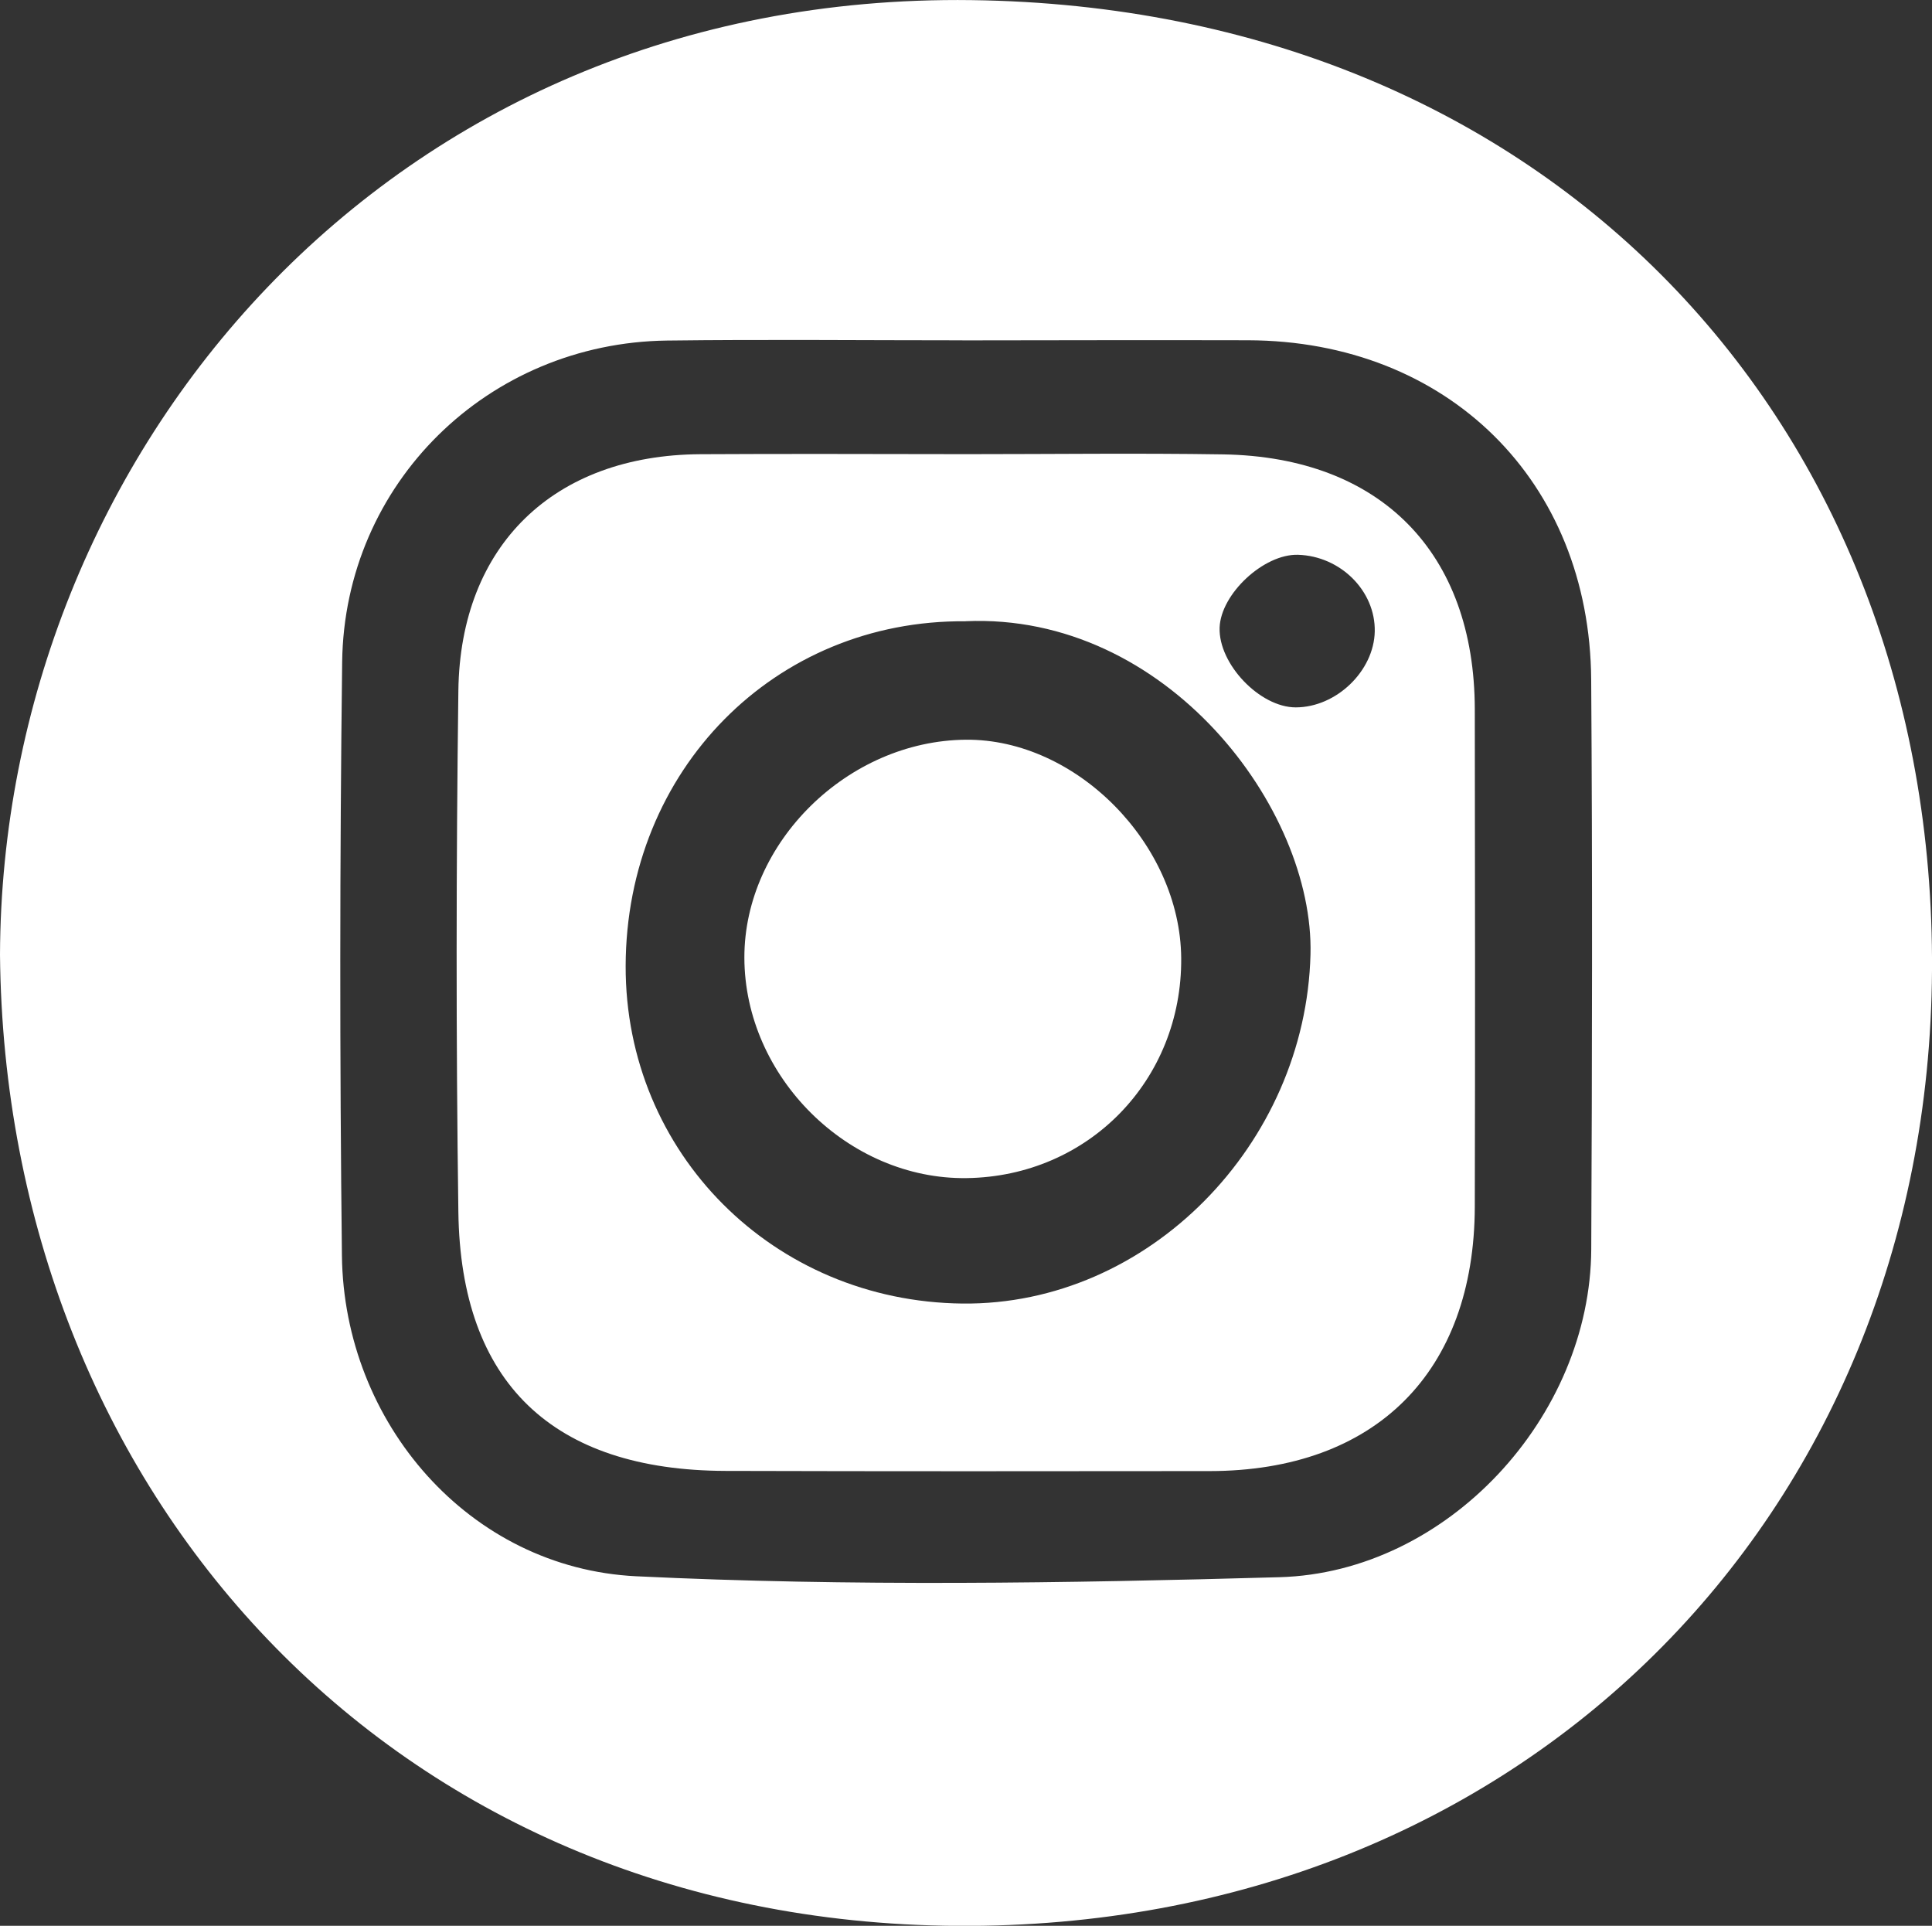 <?xml version="1.0" encoding="UTF-8"?>
<svg id="Capa_2" data-name="Capa 2" xmlns="http://www.w3.org/2000/svg" viewBox="0 0 331 329.91">
  <rect x="0" y="0" width="331" height="329.91" fill="#333333" stroke="none"/>
  <defs>
    <style>
      .cls-1 {
        fill: #fff;
      }
    </style>
  </defs>
  <g id="Capa_1-2" data-name="Capa 1">
    <g>
      <path class="cls-1" d="M0,163.55C.31,77.98,66.42-1.28,166.42.02c98.82,1.28,165.16,72.48,164.58,166.26-.58,93.59-70.56,164.26-167.02,163.64C66.93,329.28.86,255.31,0,163.55ZM164.87,58.3c-16.86,0-33.72-.17-50.58.04-30.69.39-55.29,24.46-55.67,55.09-.41,33.88-.43,67.78-.04,101.66.33,28.63,21.79,53.55,50.44,54.94,36.65,1.77,73.47,1.19,110.17.16,28.83-.81,53.3-27.51,53.43-56.2.15-32.51.21-65.03-.01-97.54-.23-34.08-24.66-58.07-58.82-58.16-16.31-.04-32.62,0-48.92.02Z"/>
      <path class="cls-1" d="M165.6,77.8c14.65,0,29.31-.19,43.96.04,26.98.44,43.07,16.83,43.11,43.69.04,28.39.07,56.78,0,85.17-.07,28.38-17.04,45.28-45.41,45.31-27.65.03-55.3.05-82.95-.03-29.61-.09-45.38-15.08-45.78-44.35-.41-29.76-.38-59.54,0-89.3.32-24.95,16.41-40.37,41.45-40.52,15.21-.09,30.42-.02,45.62-.01ZM165.44,106.43c-32.73-.29-58.16,25.49-58.25,59.04-.08,32.06,25.31,57.5,57.72,57.84,31.85.33,58.8-27.31,59.61-59.82.63-24.93-24.63-58.58-59.09-57.07ZM222.38,95.04c-5.85-.17-13.23,6.69-13.43,12.48-.21,6.22,6.89,13.66,13.04,13.66,6.93,0,13.4-6.21,13.54-13,.14-6.93-5.85-12.92-13.15-13.14Z"/>
      <path class="cls-1" d="M165.63,201.82c-20.29.29-38.07-17.35-38.1-37.78-.02-19.71,17.69-37.14,37.93-37.32,18.93-.17,36.75,17.89,36.91,37.4.17,20.92-15.9,37.41-36.74,37.7Z"/>
    </g>
  </g>
</svg>